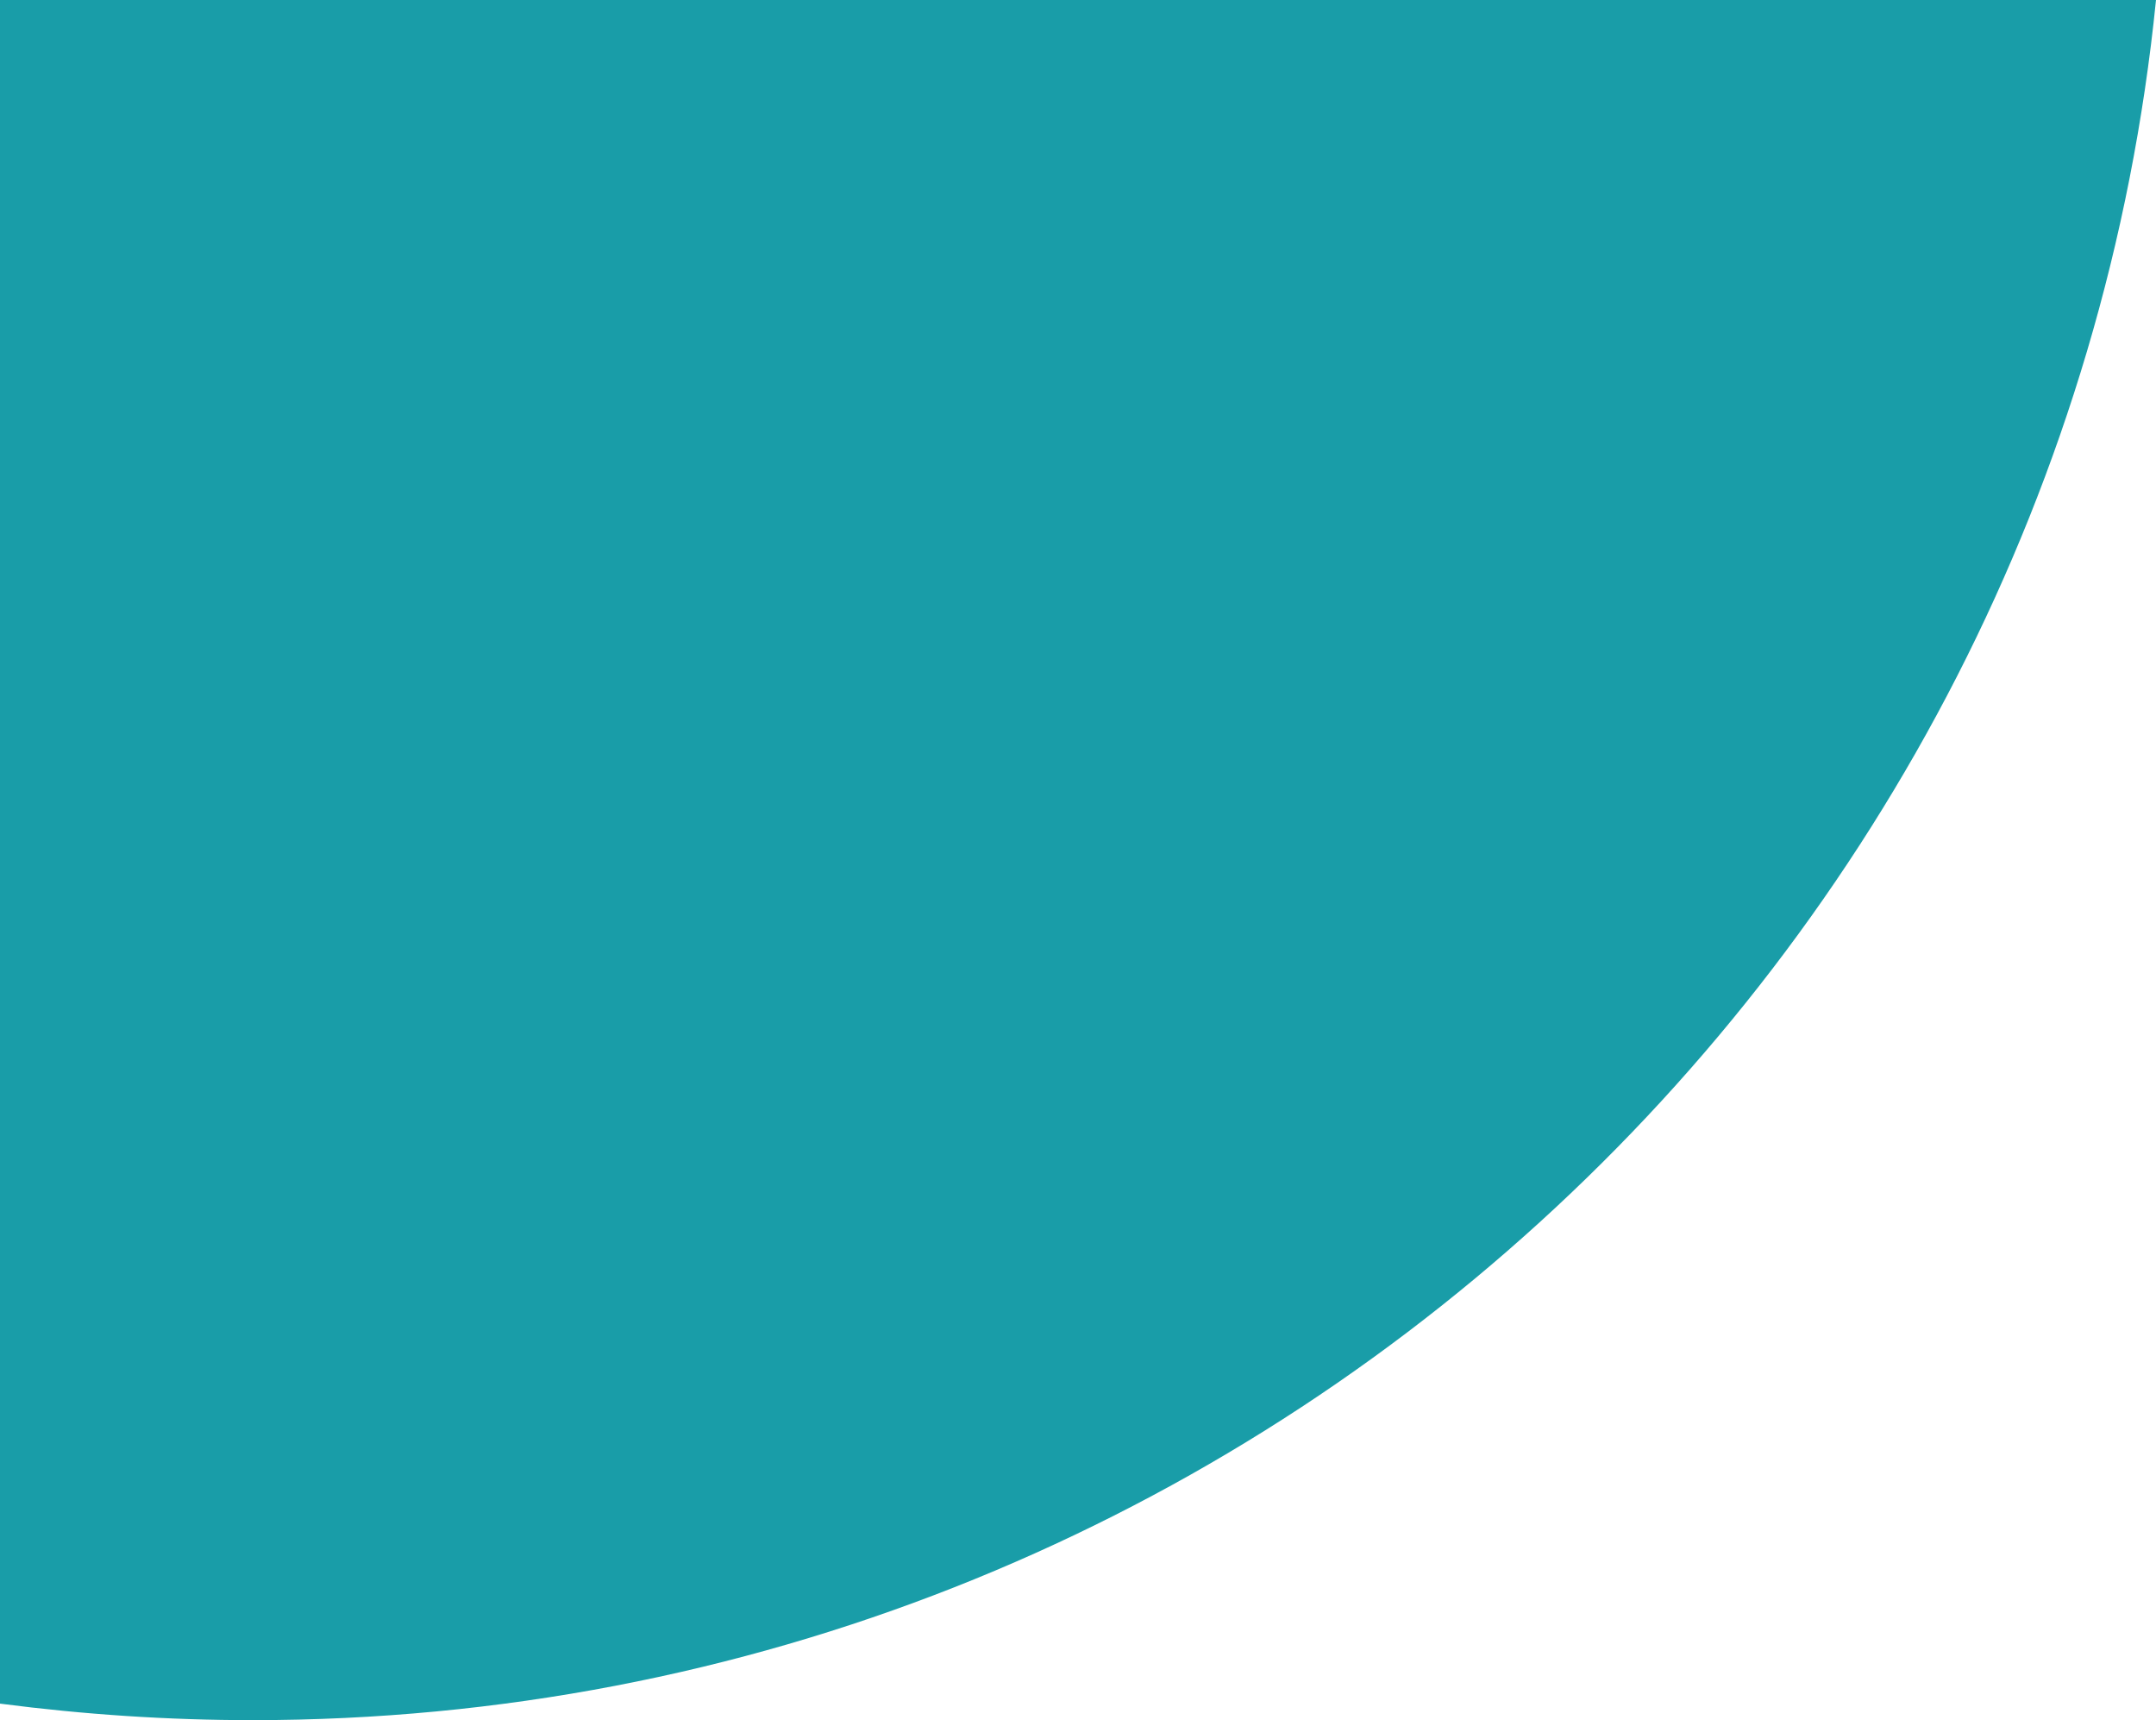 <?xml version="1.0" encoding="utf-8"?>
<!-- Generator: Adobe Illustrator 23.0.3, SVG Export Plug-In . SVG Version: 6.00 Build 0)  -->
<svg version="1.1" id="Layer_1" xmlns="http://www.w3.org/2000/svg" xmlns:xlink="http://www.w3.org/1999/xlink" x="0px" y="0px"
	 viewBox="0 0 848.6 676.9" style="enable-background:new 0 0 848.6 676.9;" xml:space="preserve">
<style type="text/css">
	.st0{opacity:0.9;}
	.st1{fill:#00929F;}
</style>
<title>instore_colorbg</title>
<g class="st0">
	<g id="Layer_1-2">
		<path class="st1" d="M0,0v670.4c33,4.3,66.2,6.5,99.4,6.5c390.2,0,711-296.8,749.2-676.9H0z"/>
	</g>
</g>
</svg>
